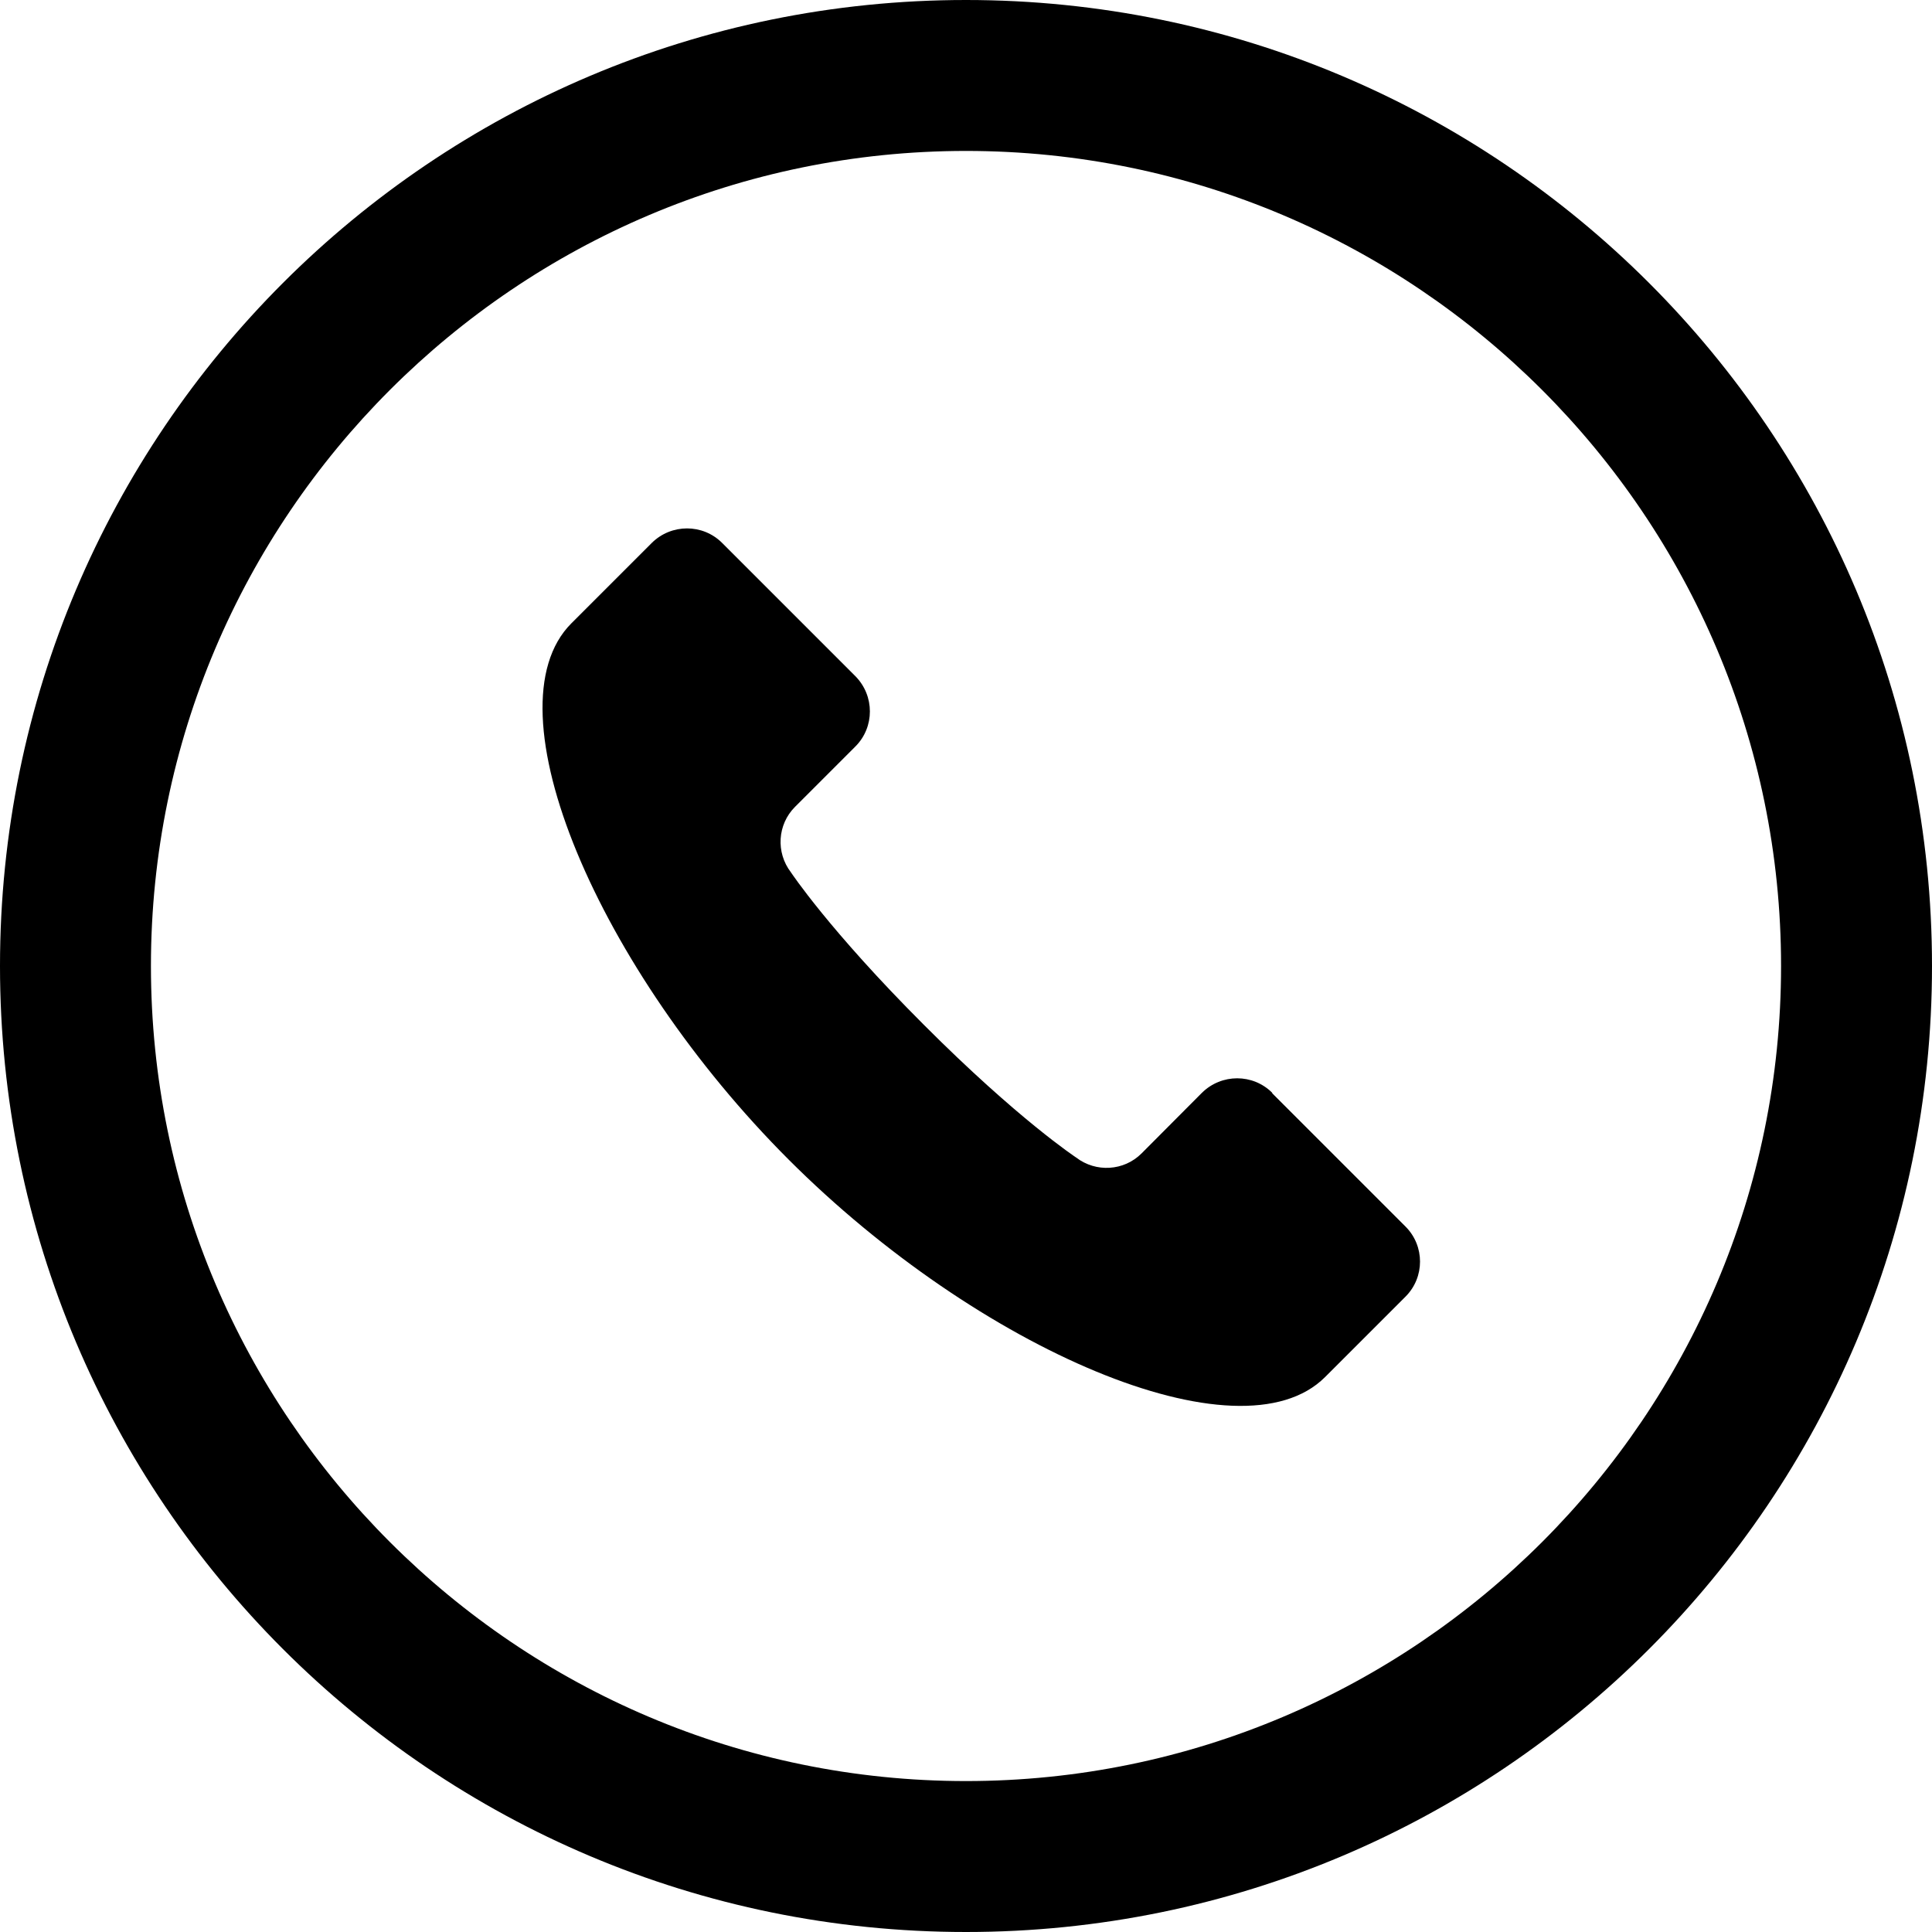 <?xml version="1.0" encoding="UTF-8"?>
<svg xmlns="http://www.w3.org/2000/svg" version="1.1" viewBox="0 0 800 800">
  <!-- Generator: Adobe Illustrator 28.6.0, SVG Export Plug-In . SVG Version: 1.2.0 Build 709)  -->
  <g>
    <g id="_x32_">
      <g>
        <path d="M526.8,452.5c-8-8-21-8-29.1,0l-25,25.1c-7.3,7.3-18.9,8-27.1,1.7,0,0-24-15.8-63.1-55-39.2-39.2-55-63.1-55-63.1-6.3-8.2-5.6-19.8,1.7-27.1l25-25c8-8,8-21,0-29.1l-55.2-55.2c-8-8-21-8-29.1,0-.2.2-3,3-33.3,33.3-35.3,35.3,11.4,143.5,90,222.1,78.6,78.6,186.8,125.3,222.1,90,30.3-30.3,33.1-33.1,33.3-33.3,8-8,8-21,0-29l-55.2-55.2Z"/>
        <path d="M400,0C179.1,0,0,179.1,0,400s179.1,400,400,400,400-179.1,400-400S620.9,0,400,0ZM400,737.5c-186.1,0-337.5-151.4-337.5-337.5S213.9,62.5,400,62.5s337.5,151.4,337.5,337.5-151.4,337.5-337.5,337.5Z"/>
      </g>
    </g>
  </g>
</svg>